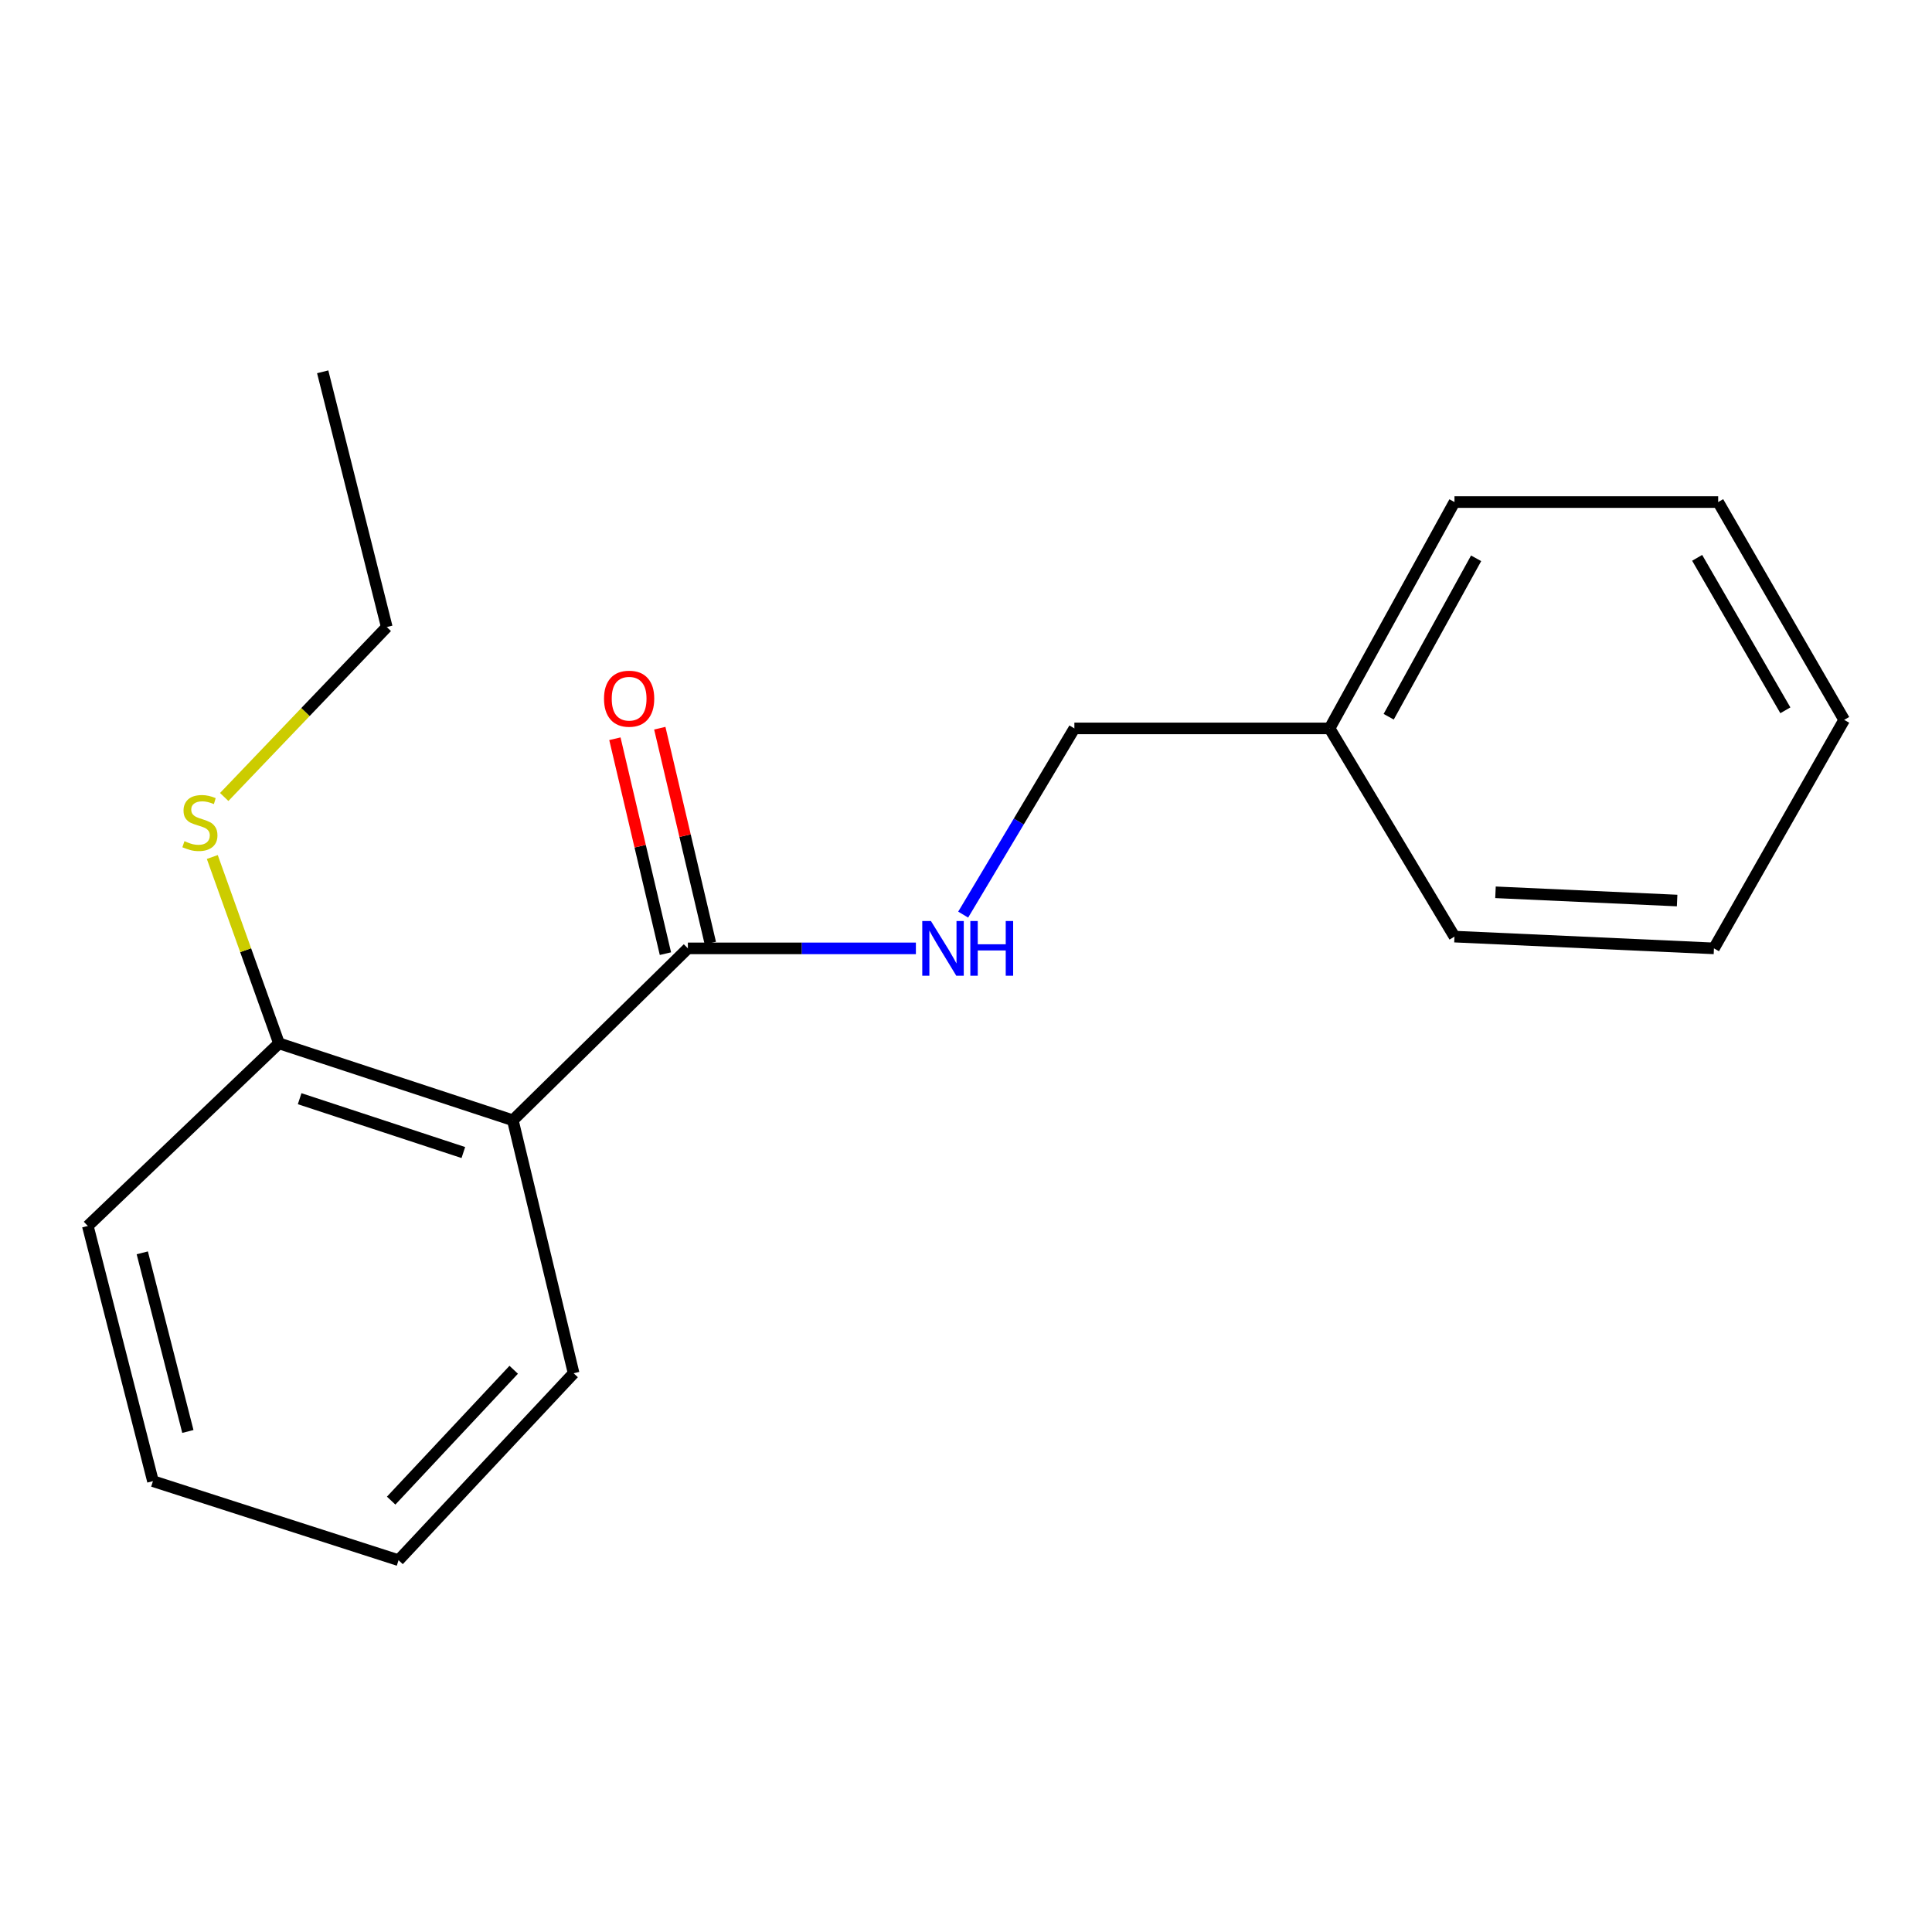 <?xml version='1.0' encoding='iso-8859-1'?>
<svg version='1.1' baseProfile='full'
              xmlns='http://www.w3.org/2000/svg'
                      xmlns:rdkit='http://www.rdkit.org/xml'
                      xmlns:xlink='http://www.w3.org/1999/xlink'
                  xml:space='preserve'
width='1000px' height='1000px' viewBox='0 0 1000 1000'>
<!-- END OF HEADER -->
<rect style='opacity:1.0;fill:#FFFFFF;stroke:none' width='1000' height='1000' x='0' y='0'> </rect>
<path class='bond-0' d='M 265.44,579.849 L 356.044,490.876' style='fill:none;fill-rule:evenodd;stroke:#000000;stroke-width:6px;stroke-linecap:butt;stroke-linejoin:miter;stroke-opacity:1' />
<path class='bond-2' d='M 265.44,579.849 L 144.4,540.037' style='fill:none;fill-rule:evenodd;stroke:#000000;stroke-width:6px;stroke-linecap:butt;stroke-linejoin:miter;stroke-opacity:1' />
<path class='bond-2' d='M 239.826,596.553 L 155.098,568.685' style='fill:none;fill-rule:evenodd;stroke:#000000;stroke-width:6px;stroke-linecap:butt;stroke-linejoin:miter;stroke-opacity:1' />
<path class='bond-6' d='M 265.44,579.849 L 296.91,710.795' style='fill:none;fill-rule:evenodd;stroke:#000000;stroke-width:6px;stroke-linecap:butt;stroke-linejoin:miter;stroke-opacity:1' />
<path class='bond-1' d='M 356.044,490.876 L 415.053,490.876' style='fill:none;fill-rule:evenodd;stroke:#000000;stroke-width:6px;stroke-linecap:butt;stroke-linejoin:miter;stroke-opacity:1' />
<path class='bond-1' d='M 415.053,490.876 L 474.063,490.876' style='fill:none;fill-rule:evenodd;stroke:#0000FF;stroke-width:6px;stroke-linecap:butt;stroke-linejoin:miter;stroke-opacity:1' />
<path class='bond-3' d='M 367.663,488.144 L 354.584,432.527' style='fill:none;fill-rule:evenodd;stroke:#000000;stroke-width:6px;stroke-linecap:butt;stroke-linejoin:miter;stroke-opacity:1' />
<path class='bond-3' d='M 354.584,432.527 L 341.505,376.91' style='fill:none;fill-rule:evenodd;stroke:#FF0000;stroke-width:6px;stroke-linecap:butt;stroke-linejoin:miter;stroke-opacity:1' />
<path class='bond-3' d='M 344.425,493.608 L 331.347,437.991' style='fill:none;fill-rule:evenodd;stroke:#000000;stroke-width:6px;stroke-linecap:butt;stroke-linejoin:miter;stroke-opacity:1' />
<path class='bond-3' d='M 331.347,437.991 L 318.268,382.374' style='fill:none;fill-rule:evenodd;stroke:#FF0000;stroke-width:6px;stroke-linecap:butt;stroke-linejoin:miter;stroke-opacity:1' />
<path class='bond-5' d='M 498.541,473.401 L 527.319,425.212' style='fill:none;fill-rule:evenodd;stroke:#0000FF;stroke-width:6px;stroke-linecap:butt;stroke-linejoin:miter;stroke-opacity:1' />
<path class='bond-5' d='M 527.319,425.212 L 556.097,377.024' style='fill:none;fill-rule:evenodd;stroke:#000000;stroke-width:6px;stroke-linecap:butt;stroke-linejoin:miter;stroke-opacity:1' />
<path class='bond-4' d='M 144.4,540.037 L 127.143,491.811' style='fill:none;fill-rule:evenodd;stroke:#000000;stroke-width:6px;stroke-linecap:butt;stroke-linejoin:miter;stroke-opacity:1' />
<path class='bond-4' d='M 127.143,491.811 L 109.886,443.585' style='fill:none;fill-rule:evenodd;stroke:#CCCC00;stroke-width:6px;stroke-linecap:butt;stroke-linejoin:miter;stroke-opacity:1' />
<path class='bond-8' d='M 144.4,540.037 L 45.455,634.553' style='fill:none;fill-rule:evenodd;stroke:#000000;stroke-width:6px;stroke-linecap:butt;stroke-linejoin:miter;stroke-opacity:1' />
<path class='bond-9' d='M 116.053,412.519 L 158.122,368.54' style='fill:none;fill-rule:evenodd;stroke:#CCCC00;stroke-width:6px;stroke-linecap:butt;stroke-linejoin:miter;stroke-opacity:1' />
<path class='bond-9' d='M 158.122,368.54 L 200.192,324.561' style='fill:none;fill-rule:evenodd;stroke:#000000;stroke-width:6px;stroke-linecap:butt;stroke-linejoin:miter;stroke-opacity:1' />
<path class='bond-7' d='M 556.097,377.024 L 688.184,377.024' style='fill:none;fill-rule:evenodd;stroke:#000000;stroke-width:6px;stroke-linecap:butt;stroke-linejoin:miter;stroke-opacity:1' />
<path class='bond-12' d='M 296.91,710.795 L 206.293,807.553' style='fill:none;fill-rule:evenodd;stroke:#000000;stroke-width:6px;stroke-linecap:butt;stroke-linejoin:miter;stroke-opacity:1' />
<path class='bond-12' d='M 265.894,708.991 L 202.462,776.721' style='fill:none;fill-rule:evenodd;stroke:#000000;stroke-width:6px;stroke-linecap:butt;stroke-linejoin:miter;stroke-opacity:1' />
<path class='bond-10' d='M 688.184,377.024 L 752.835,259.87' style='fill:none;fill-rule:evenodd;stroke:#000000;stroke-width:6px;stroke-linecap:butt;stroke-linejoin:miter;stroke-opacity:1' />
<path class='bond-10' d='M 718.781,370.984 L 764.037,288.977' style='fill:none;fill-rule:evenodd;stroke:#000000;stroke-width:6px;stroke-linecap:butt;stroke-linejoin:miter;stroke-opacity:1' />
<path class='bond-11' d='M 688.184,377.024 L 752.835,484.789' style='fill:none;fill-rule:evenodd;stroke:#000000;stroke-width:6px;stroke-linecap:butt;stroke-linejoin:miter;stroke-opacity:1' />
<path class='bond-18' d='M 45.455,634.553 L 79.166,766.64' style='fill:none;fill-rule:evenodd;stroke:#000000;stroke-width:6px;stroke-linecap:butt;stroke-linejoin:miter;stroke-opacity:1' />
<path class='bond-18' d='M 73.641,648.463 L 97.239,740.924' style='fill:none;fill-rule:evenodd;stroke:#000000;stroke-width:6px;stroke-linecap:butt;stroke-linejoin:miter;stroke-opacity:1' />
<path class='bond-13' d='M 200.192,324.561 L 167.025,192.447' style='fill:none;fill-rule:evenodd;stroke:#000000;stroke-width:6px;stroke-linecap:butt;stroke-linejoin:miter;stroke-opacity:1' />
<path class='bond-16' d='M 752.835,259.87 L 889.324,259.87' style='fill:none;fill-rule:evenodd;stroke:#000000;stroke-width:6px;stroke-linecap:butt;stroke-linejoin:miter;stroke-opacity:1' />
<path class='bond-15' d='M 752.835,484.789 L 887.136,490.876' style='fill:none;fill-rule:evenodd;stroke:#000000;stroke-width:6px;stroke-linecap:butt;stroke-linejoin:miter;stroke-opacity:1' />
<path class='bond-15' d='M 774.061,461.855 L 868.072,466.116' style='fill:none;fill-rule:evenodd;stroke:#000000;stroke-width:6px;stroke-linecap:butt;stroke-linejoin:miter;stroke-opacity:1' />
<path class='bond-14' d='M 206.293,807.553 L 79.166,766.64' style='fill:none;fill-rule:evenodd;stroke:#000000;stroke-width:6px;stroke-linecap:butt;stroke-linejoin:miter;stroke-opacity:1' />
<path class='bond-17' d='M 887.136,490.876 L 954.545,372.608' style='fill:none;fill-rule:evenodd;stroke:#000000;stroke-width:6px;stroke-linecap:butt;stroke-linejoin:miter;stroke-opacity:1' />
<path class='bond-19' d='M 889.324,259.87 L 954.545,372.608' style='fill:none;fill-rule:evenodd;stroke:#000000;stroke-width:6px;stroke-linecap:butt;stroke-linejoin:miter;stroke-opacity:1' />
<path class='bond-19' d='M 878.445,288.734 L 924.1,367.651' style='fill:none;fill-rule:evenodd;stroke:#000000;stroke-width:6px;stroke-linecap:butt;stroke-linejoin:miter;stroke-opacity:1' />
<path  class='atom-2' d='M 481.844 476.716
L 491.124 491.716
Q 492.044 493.196, 493.524 495.876
Q 495.004 498.556, 495.084 498.716
L 495.084 476.716
L 498.844 476.716
L 498.844 505.036
L 494.964 505.036
L 485.004 488.636
Q 483.844 486.716, 482.604 484.516
Q 481.404 482.316, 481.044 481.636
L 481.044 505.036
L 477.364 505.036
L 477.364 476.716
L 481.844 476.716
' fill='#0000FF'/>
<path  class='atom-2' d='M 502.244 476.716
L 506.084 476.716
L 506.084 488.756
L 520.564 488.756
L 520.564 476.716
L 524.404 476.716
L 524.404 505.036
L 520.564 505.036
L 520.564 491.956
L 506.084 491.956
L 506.084 505.036
L 502.244 505.036
L 502.244 476.716
' fill='#0000FF'/>
<path  class='atom-4' d='M 312.635 361.641
Q 312.635 354.841, 315.995 351.041
Q 319.355 347.241, 325.635 347.241
Q 331.915 347.241, 335.275 351.041
Q 338.635 354.841, 338.635 361.641
Q 338.635 368.521, 335.235 372.441
Q 331.835 376.321, 325.635 376.321
Q 319.395 376.321, 315.995 372.441
Q 312.635 368.561, 312.635 361.641
M 325.635 373.121
Q 329.955 373.121, 332.275 370.241
Q 334.635 367.321, 334.635 361.641
Q 334.635 356.081, 332.275 353.281
Q 329.955 350.441, 325.635 350.441
Q 321.315 350.441, 318.955 353.241
Q 316.635 356.041, 316.635 361.641
Q 316.635 367.361, 318.955 370.241
Q 321.315 373.121, 325.635 373.121
' fill='#FF0000'/>
<path  class='atom-5' d='M 95.475 435.388
Q 95.795 435.508, 97.115 436.068
Q 98.435 436.628, 99.875 436.988
Q 101.355 437.308, 102.795 437.308
Q 105.475 437.308, 107.035 436.028
Q 108.595 434.708, 108.595 432.428
Q 108.595 430.868, 107.795 429.908
Q 107.035 428.948, 105.835 428.428
Q 104.635 427.908, 102.635 427.308
Q 100.115 426.548, 98.595 425.828
Q 97.115 425.108, 96.035 423.588
Q 94.995 422.068, 94.995 419.508
Q 94.995 415.948, 97.395 413.748
Q 99.835 411.548, 104.635 411.548
Q 107.915 411.548, 111.635 413.108
L 110.715 416.188
Q 107.315 414.788, 104.755 414.788
Q 101.995 414.788, 100.475 415.948
Q 98.955 417.068, 98.995 419.028
Q 98.995 420.548, 99.755 421.468
Q 100.555 422.388, 101.675 422.908
Q 102.835 423.428, 104.755 424.028
Q 107.315 424.828, 108.835 425.628
Q 110.355 426.428, 111.435 428.068
Q 112.555 429.668, 112.555 432.428
Q 112.555 436.348, 109.915 438.468
Q 107.315 440.548, 102.955 440.548
Q 100.435 440.548, 98.515 439.988
Q 96.635 439.468, 94.395 438.548
L 95.475 435.388
' fill='#CCCC00'/>
</svg>
